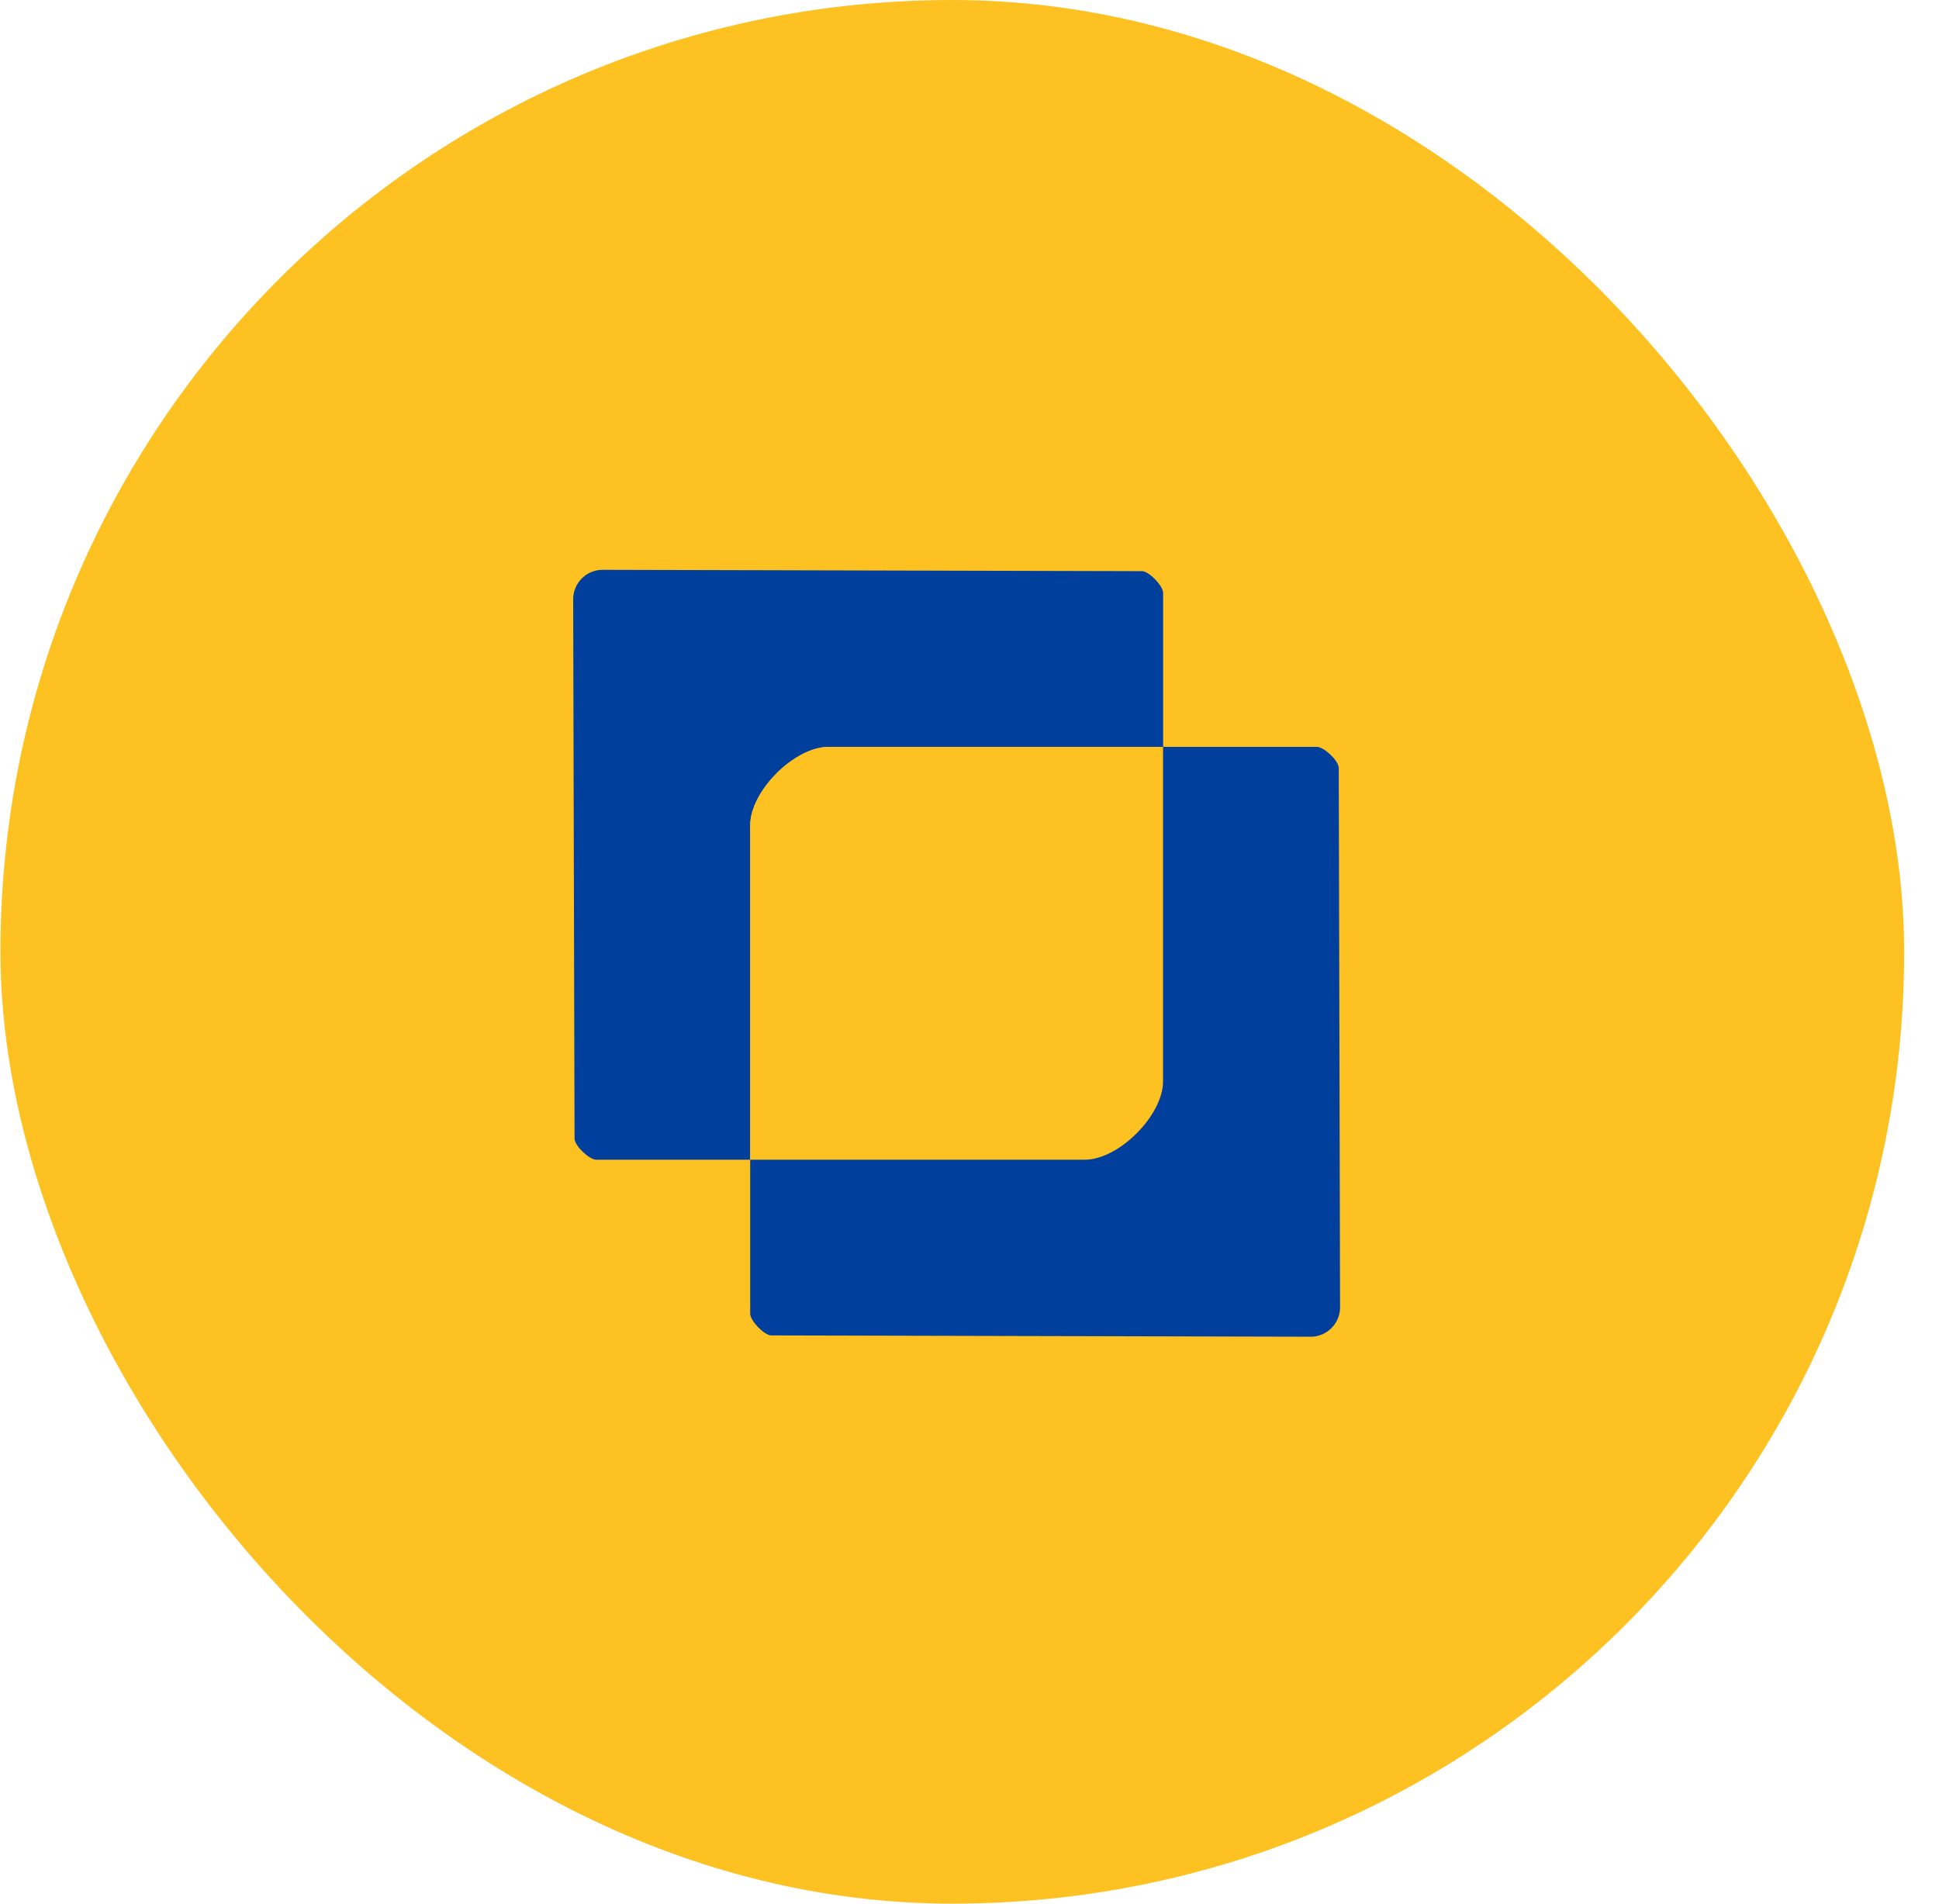 <svg width="55" height="54" viewBox="0 0 55 54" fill="none" xmlns="http://www.w3.org/2000/svg">
<rect x="0.012" width="54" height="54" rx="27" fill="#FDC122"/>
<path d="M32.992 16.82V21.186H23.502C22.534 21.186 21.28 22.443 21.28 23.408V32.897H16.914C16.721 32.897 16.322 32.527 16.297 32.312L16.258 16.975C16.272 16.533 16.627 16.177 17.069 16.164L32.407 16.202C32.621 16.228 32.992 16.627 32.992 16.82Z" fill="#003F9C"/>
<path d="M32.99 21.186V30.674C32.99 31.639 31.736 32.896 30.769 32.896H21.28V23.407C21.28 22.443 22.534 21.186 23.502 21.186H32.99Z" fill="#FDC122"/>
<path d="M38.011 37.108C37.998 37.549 37.643 37.905 37.201 37.918L21.863 37.881C21.648 37.855 21.279 37.455 21.279 37.263V32.897H30.768C31.736 32.897 32.99 31.64 32.99 30.675V21.186H37.356C37.548 21.186 37.949 21.555 37.974 21.77L38.011 37.108Z" fill="#003F9C"/>
</svg>
